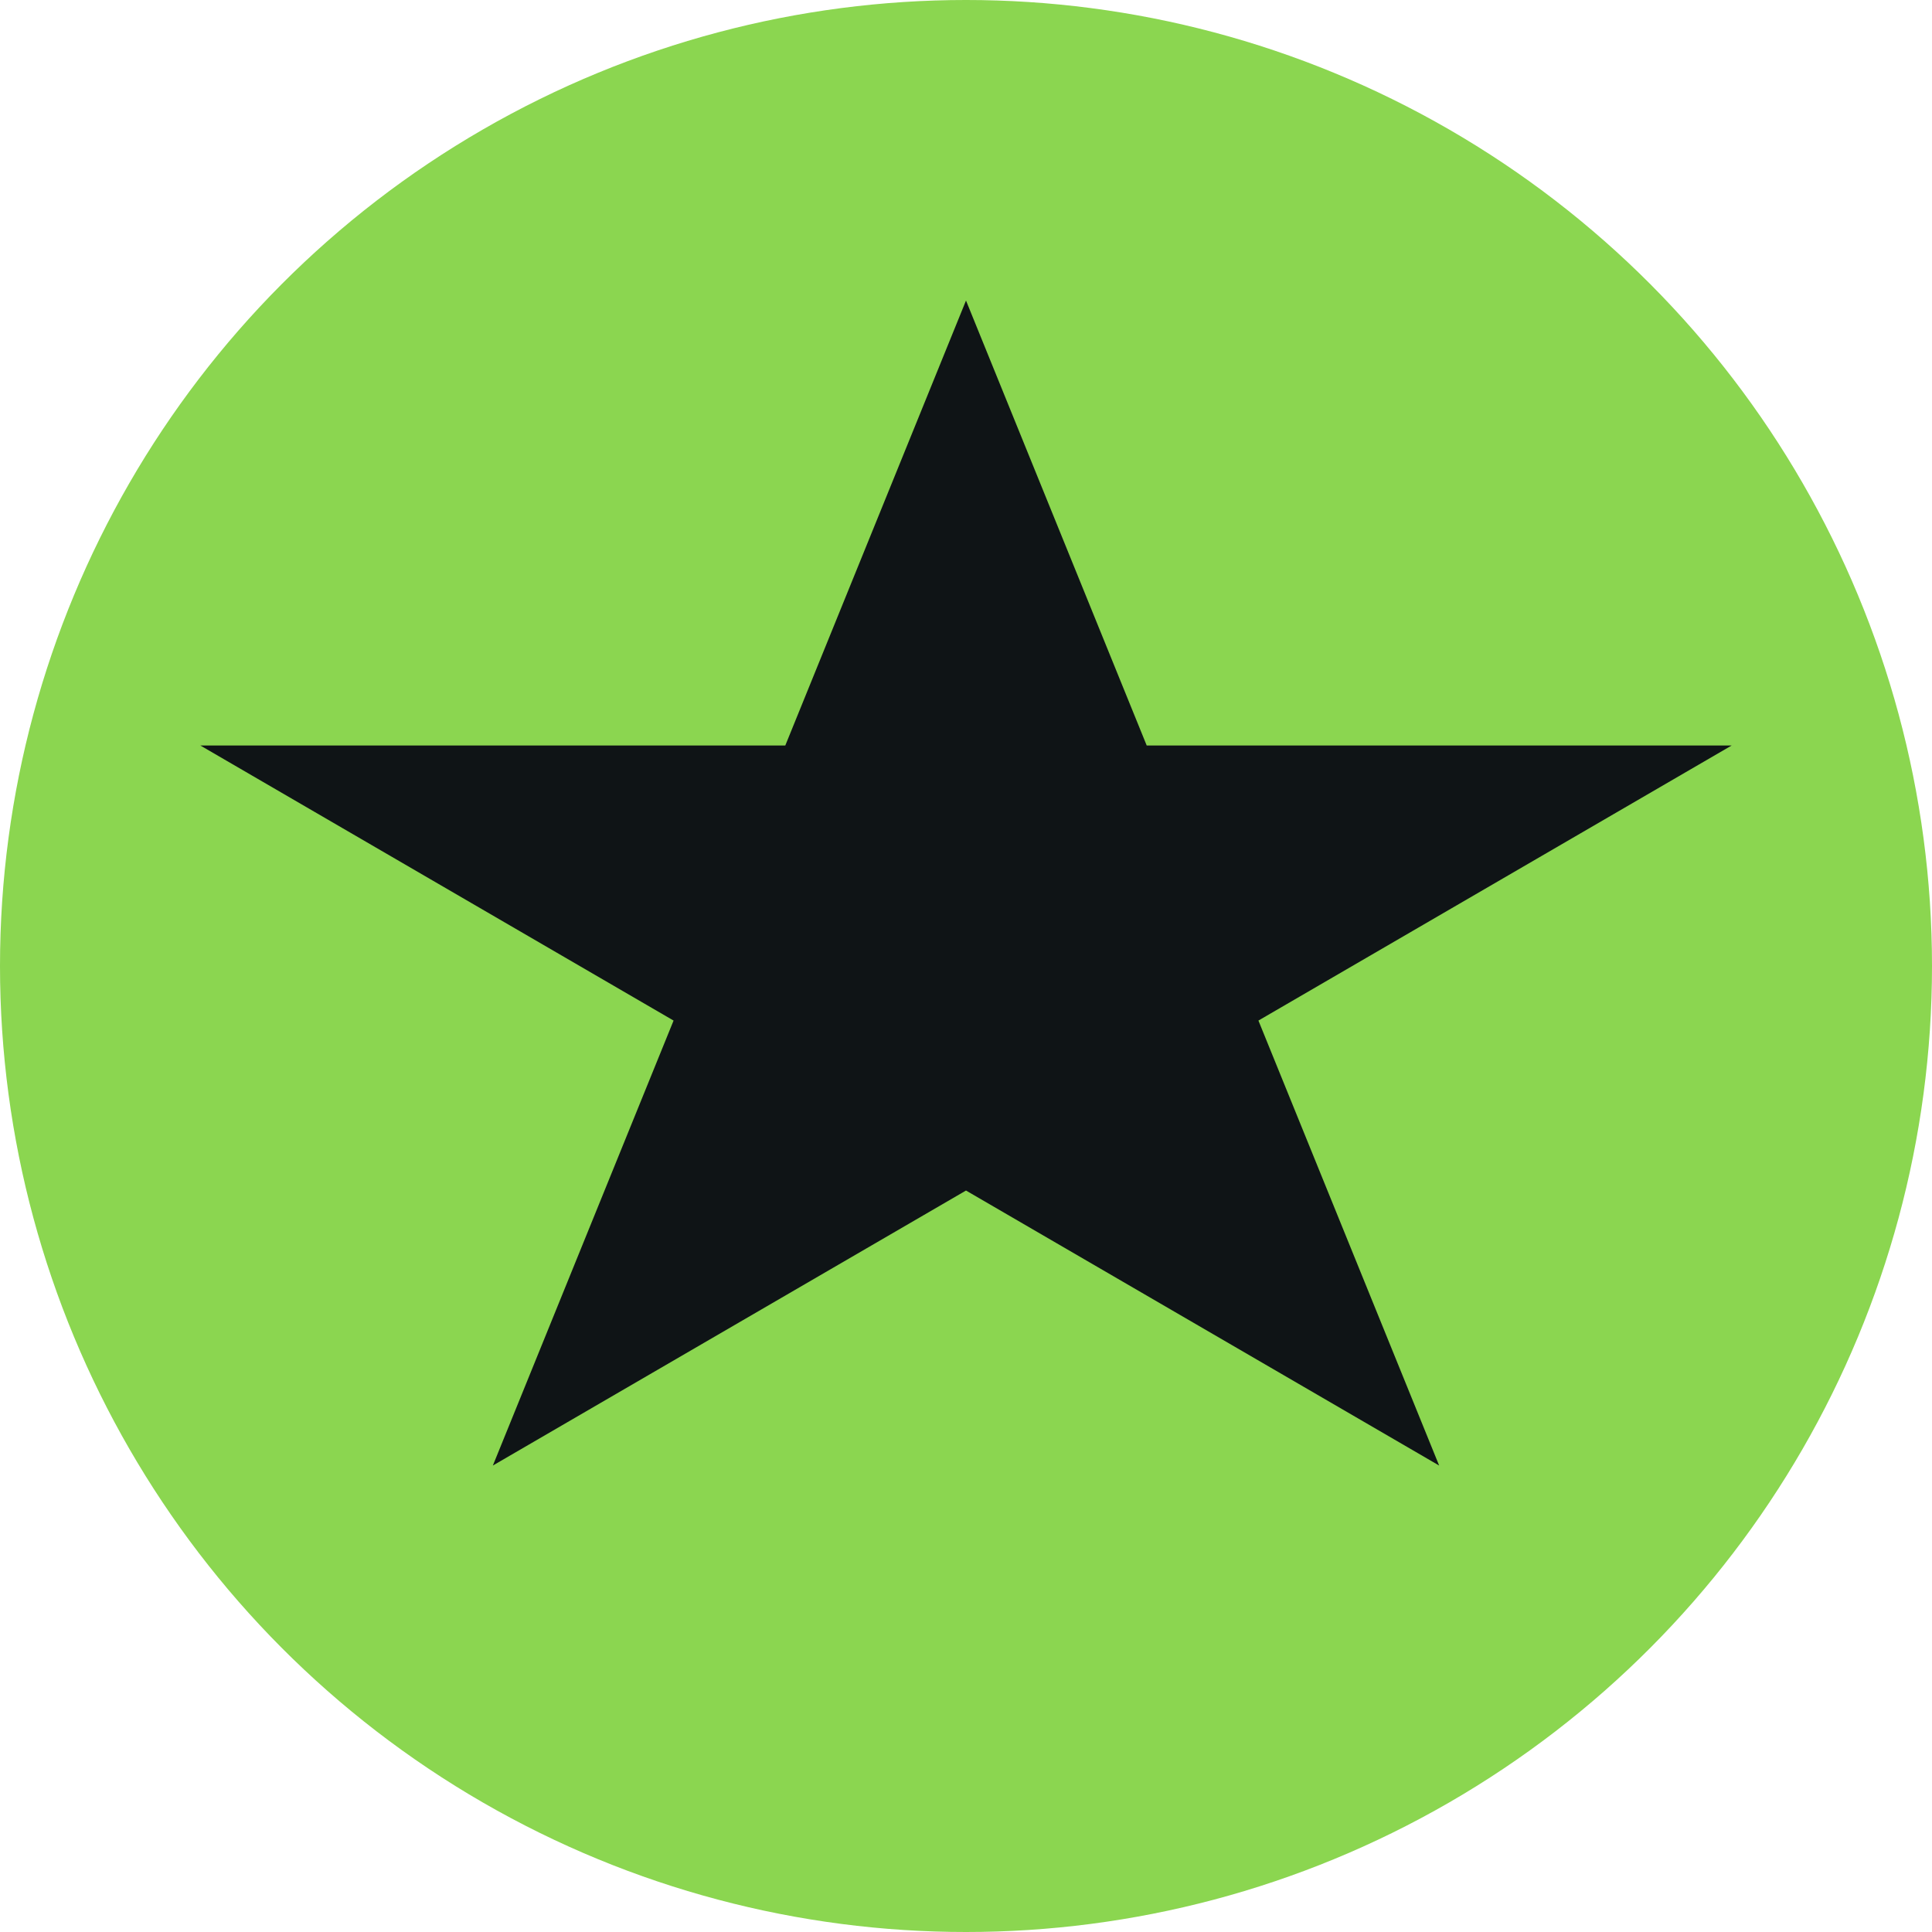<svg width="50" height="50" viewBox="0 0 50 50" fill="none" xmlns="http://www.w3.org/2000/svg">
<circle cx="25" cy="25" r="25" fill="#8BD650"/>
<path d="M25 7.778L29.677 19.294L44.814 19.294L32.568 26.412L37.245 37.928L25 30.811L12.755 37.928L17.432 26.412L5.186 19.294L20.323 19.294L25 7.778Z" fill="#0F1416"/>
</svg>
